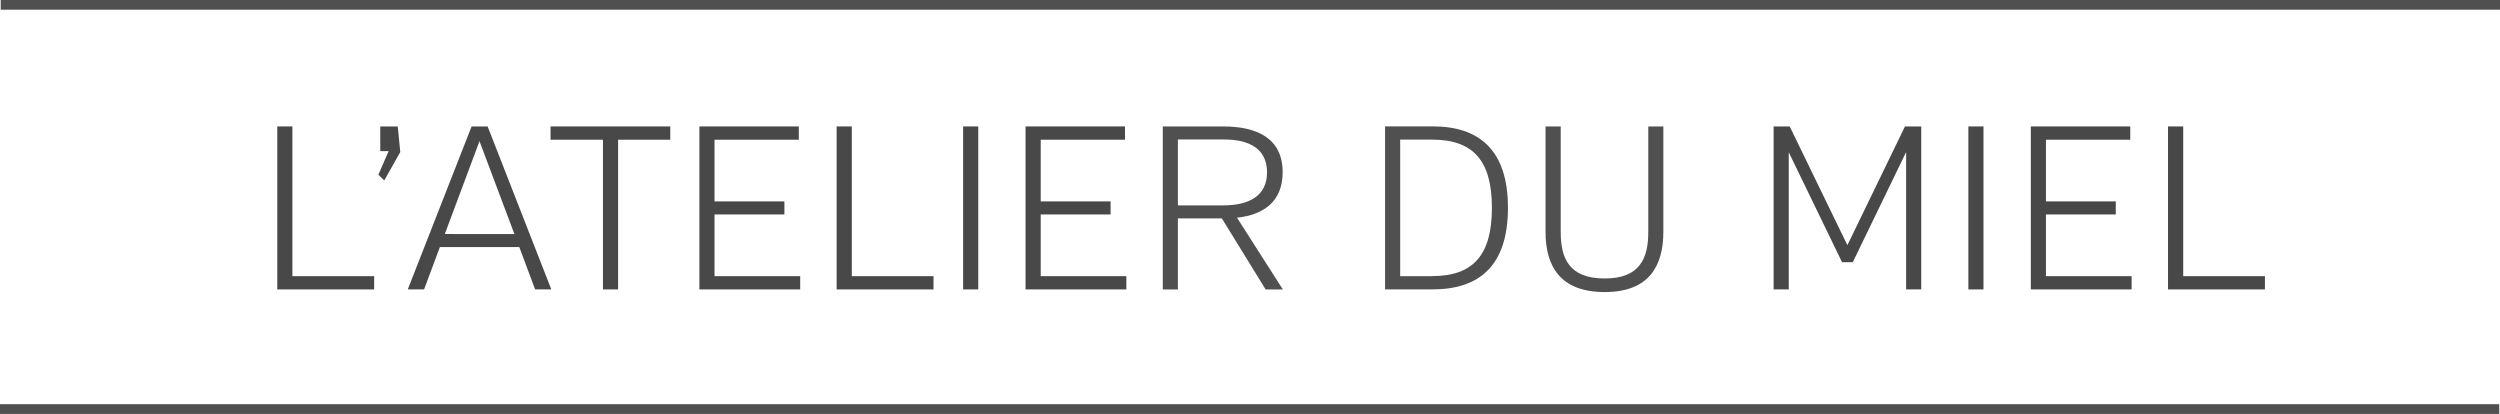 <?xml version="1.0" encoding="UTF-8"?> <svg xmlns="http://www.w3.org/2000/svg" viewBox="0 0 1080.32 178.87"><defs><style>.cls-1,.cls-2{fill:#484848;}.cls-2{opacity:0.95;}</style></defs><g id="Layer_2" data-name="Layer 2"><g id="Layer_1-2" data-name="Layer 1"><polygon class="cls-1" points="119.82 54.64 119.82 125.07 161.68 125.07 161.68 119.34 126.35 119.34 126.35 54.64 119.82 54.64"></polygon><polygon class="cls-1" points="166.04 77.98 172.97 65.71 171.88 54.64 164.32 54.64 164.32 65.31 167.94 65.31 163.52 75.47 166.04 77.98"></polygon><path class="cls-1" d="M192.21,101.13,207.2,61l15.09,40.15Zm11.58-46.49L176.2,125.07h7.05l6.84-18.31H224.4l6.84,18.31h7L210.72,54.64Z"></path><polygon class="cls-1" points="267.1 125.07 267.1 60.38 289.64 60.38 289.64 54.64 237.91 54.64 237.91 60.38 260.55 60.38 260.55 125.07 267.1 125.07"></polygon><polygon class="cls-1" points="345.19 60.38 345.19 54.64 302.23 54.64 302.23 125.07 345.79 125.07 345.79 119.34 308.77 119.34 308.77 92.67 338.96 92.67 338.96 87.03 308.77 87.03 308.77 60.38 345.19 60.38"></polygon><polygon class="cls-1" points="361.53 54.64 361.53 125.07 403.4 125.07 403.4 119.34 368.09 119.34 368.09 54.64 361.53 54.64"></polygon><rect class="cls-1" x="416.19" y="54.64" width="6.54" height="70.43"></rect><polygon class="cls-1" points="486.14 60.38 486.14 54.64 443.17 54.64 443.17 125.07 486.73 125.07 486.73 119.34 449.72 119.34 449.72 92.67 479.92 92.67 479.92 87.03 449.72 87.03 449.72 60.38 486.14 60.38"></polygon><path class="cls-2" d="M528.53,88.75H509V60.28h20c10.57,0,18.52,3.82,18.52,14.17s-7.95,14.3-19,14.3m25.76-14.3c0-14.87-11.37-19.81-25.66-19.81H502.47v70.44H509V94.38h19l18.91,30.7h7.45l-19.82-31c11.18-1.21,19.73-6.74,19.73-19.63"></path><path class="cls-2" d="M618.93,119.34H605.06v-59h13.87c17.91,0,25.76,9.35,25.76,29.48s-7.85,29.49-25.76,29.49m32.7-29.49c0-25.15-12.58-35.21-32.49-35.21H598.52v70.44h20.62c19.91,0,32.49-10.06,32.49-35.23"></path><path class="cls-2" d="M667.87,54.64v45.57c0,14.59,6.15,26,25.56,26,19.23,0,25.35-11.38,25.35-26V54.64h-6.51v45.57c0,11.19-3.45,20.13-18.84,20.13-15.6,0-19-8.94-19-20.13V54.64Z"></path><polygon class="cls-1" points="830.22 125.07 830.22 54.64 823.19 54.64 798.31 105.95 773.38 54.64 766.43 54.64 766.43 125.07 772.97 125.07 772.97 65.8 796 113.3 800.64 113.3 823.69 65.71 823.69 125.07 830.22 125.07"></polygon><rect class="cls-1" x="850.59" y="54.64" width="6.53" height="70.43"></rect><polygon class="cls-1" points="920.54 60.38 920.54 54.64 877.57 54.64 877.57 125.07 921.13 125.07 921.13 119.34 884.11 119.34 884.11 92.67 914.29 92.67 914.29 87.03 884.11 87.03 884.11 60.38 920.54 60.38"></polygon><polygon class="cls-1" points="936.86 54.64 936.86 125.07 978.74 125.07 978.74 119.34 943.43 119.34 943.43 54.64 936.86 54.64"></polygon><rect class="cls-2" x="0.31" width="1080.01" height="4.19"></rect><rect class="cls-2" y="174.66" width="1079.99" height="4.2"></rect></g></g></svg> 